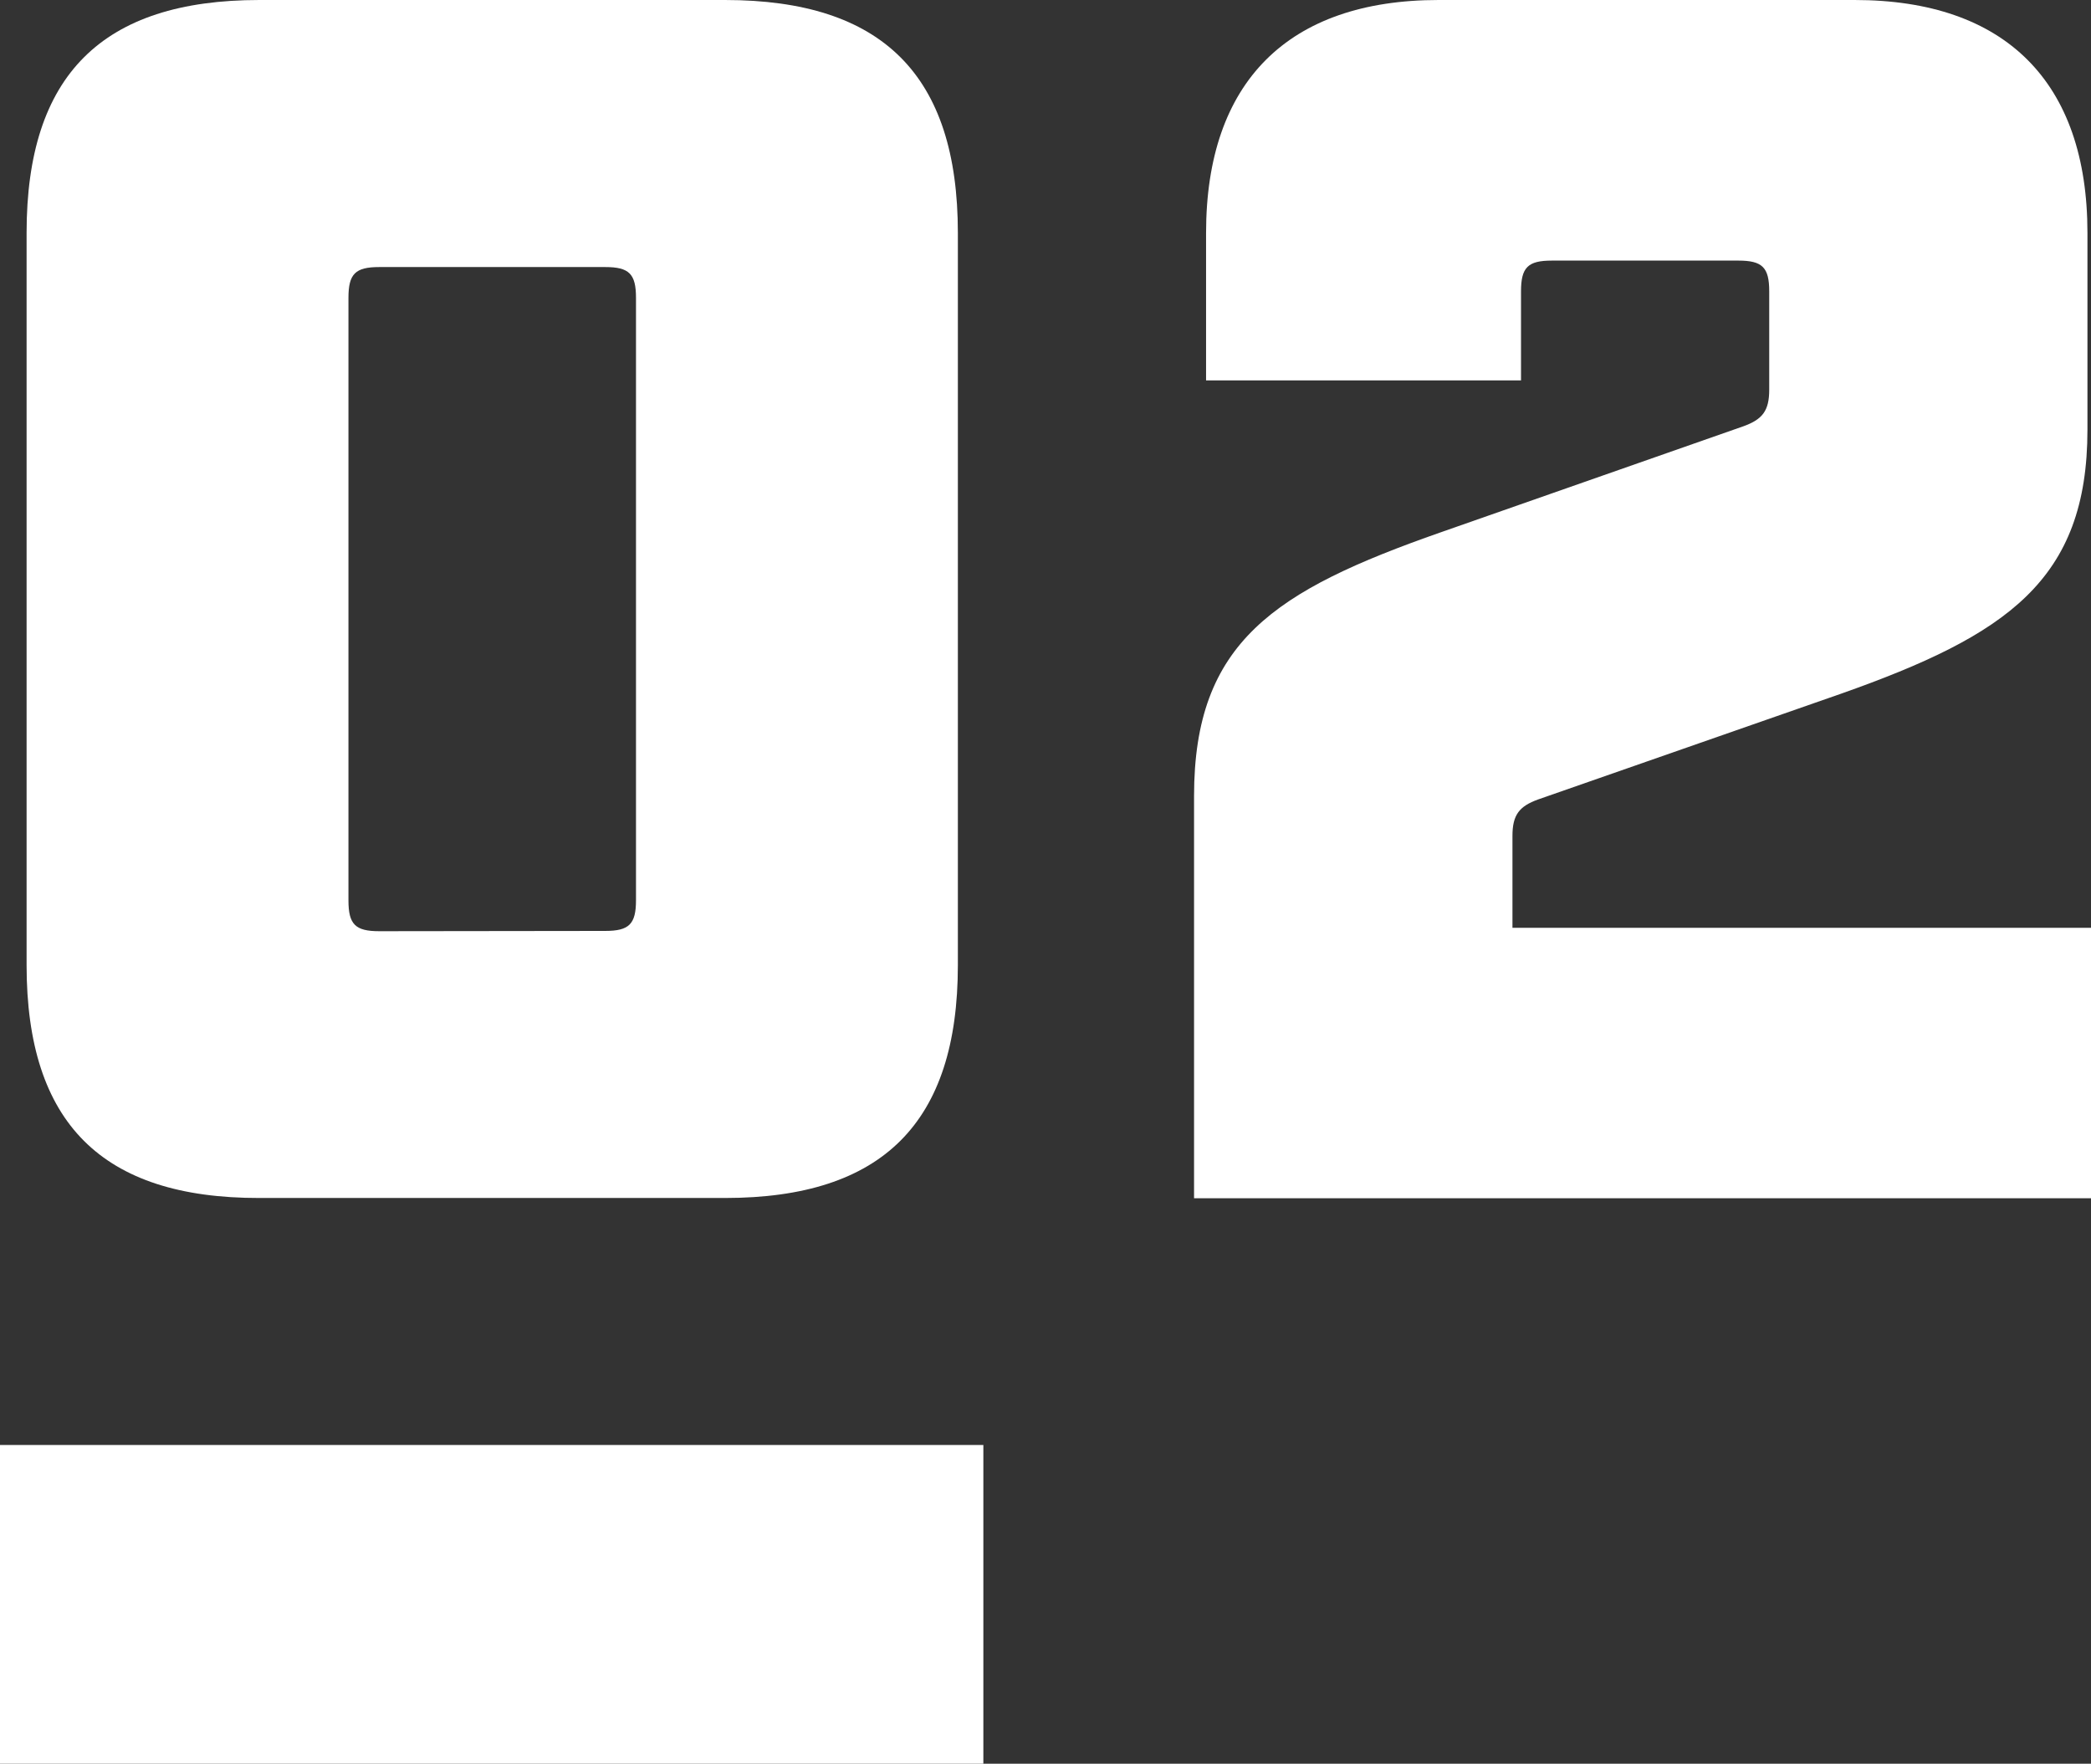 <svg id="Layer_1" data-name="Layer 1" xmlns="http://www.w3.org/2000/svg" viewBox="0 0 229.65 193.7"><rect x="0" y="0" width="229.65" height="193.7" fill="#333333" stroke="none"/><defs><style>.cls-1{fill:#fff;}</style></defs><title>number2W</title><path class="cls-1" d="M2.92,106V25.57C2.92,8.27,11.2,0,28.49,0H79.63c17.3,0,25.57,8.27,25.57,25.57V106c0,17.3-8.27,25.57-25.57,25.57H28.49C11.2,131.6,2.92,123.33,2.92,106Zm63.55-3.76c2.63,0,3.38-.75,3.38-3.38V32.71c0-2.63-.75-3.38-3.38-3.38H41.65c-2.63,0-3.38.75-3.38,3.38V98.89c0,2.63.75,3.38,3.38,3.38Z"/><path class="cls-1" d="M131.14,87.42c0-16.92,8.84-22.56,27.07-28.95l33.28-11.66c2.07-.75,2.82-1.69,2.82-4V32c0-2.63-.75-3.38-3.39-3.38H170.43c-2.63,0-3.38.75-3.38,3.38v9.78H132.46V25.57C132.46,9,141.48,0,158,0h45.69c16.54,0,25.57,9,25.57,25.57V47.19c0,16.54-8.84,22.56-27.07,29L168.93,87.8c-2.07.75-2.82,1.69-2.82,4V101.9h63.54v29.7H131.14Z"/><rect class="cls-1" y="158.7" width="108" height="35"/></svg>